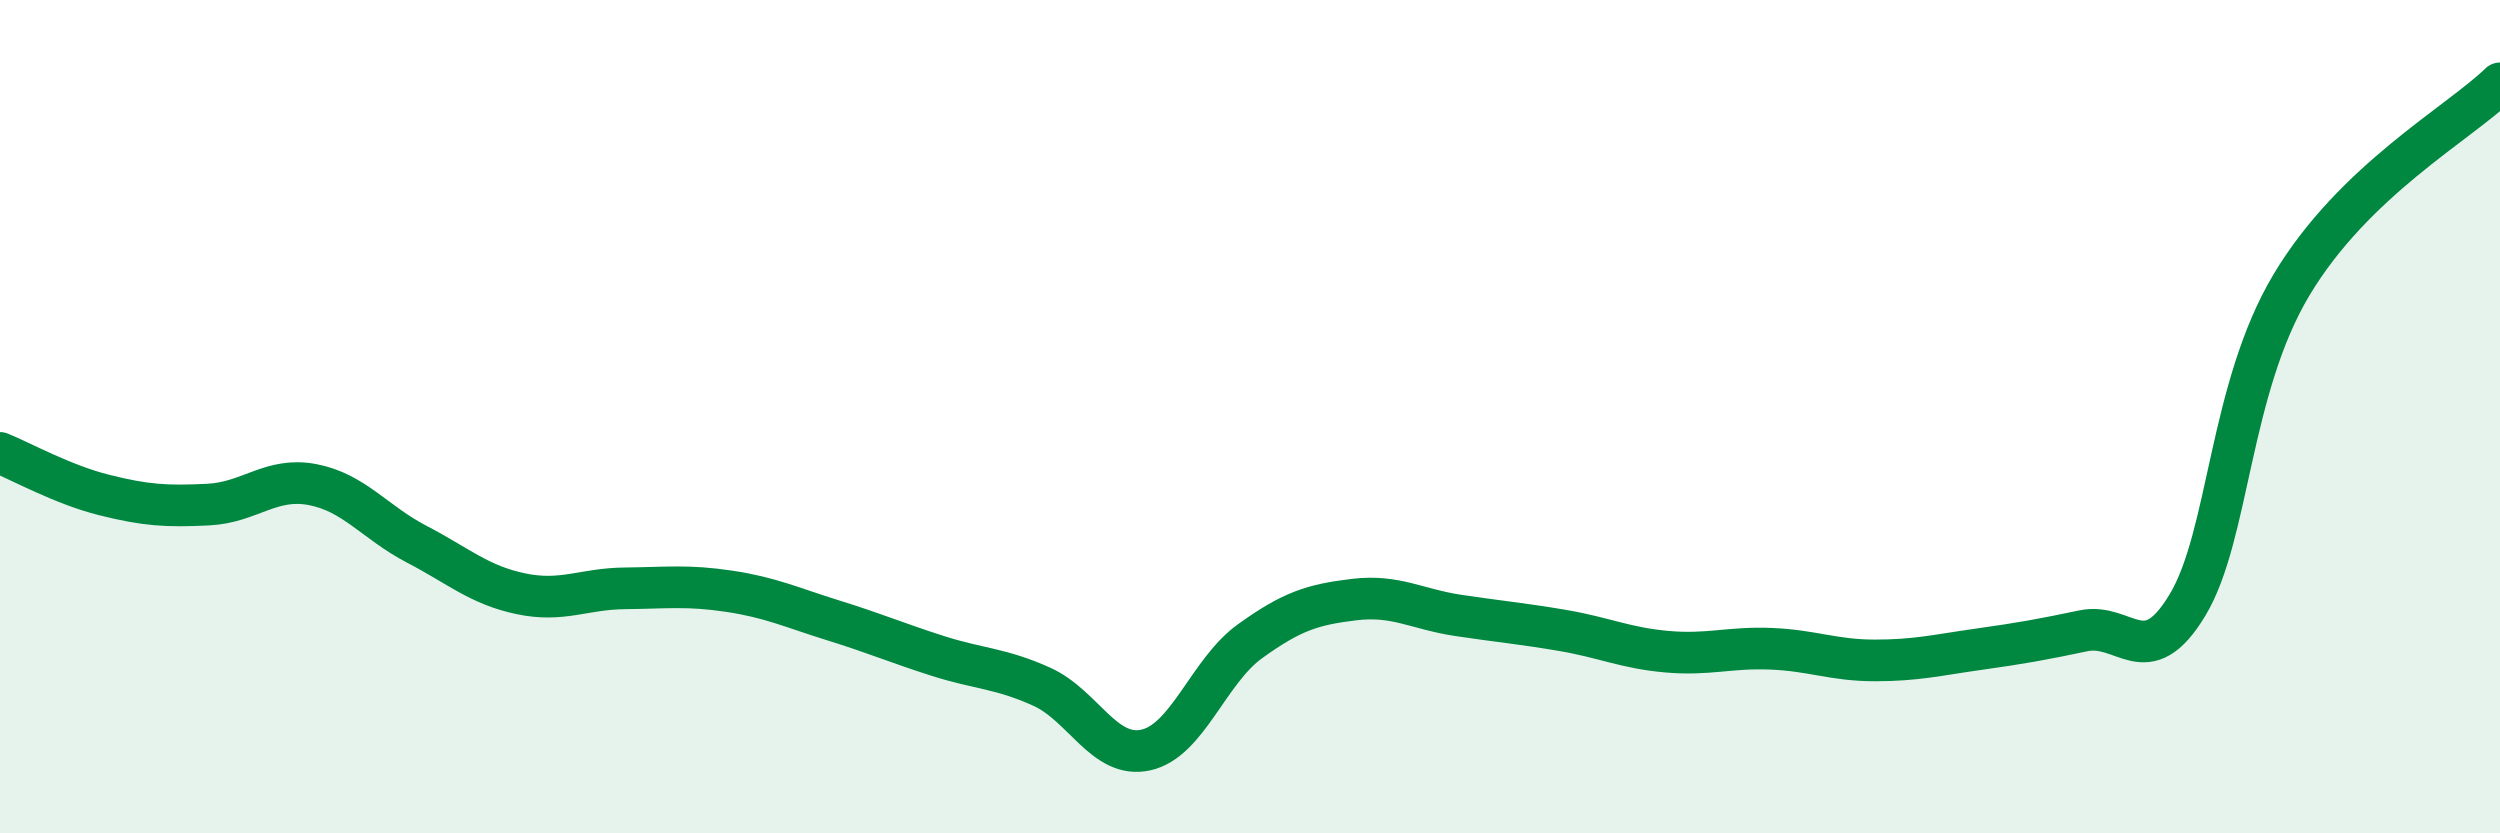 
    <svg width="60" height="20" viewBox="0 0 60 20" xmlns="http://www.w3.org/2000/svg">
      <path
        d="M 0,10.87 C 0.5,11.07 1.5,11.63 2.5,11.88 C 3.5,12.13 4,12.16 5,12.11 C 6,12.06 6.5,11.44 7.5,11.63 C 8.5,11.82 9,12.54 10,13.06 C 11,13.58 11.5,14.04 12.5,14.25 C 13.5,14.46 14,14.13 15,14.12 C 16,14.11 16.5,14.04 17.5,14.19 C 18.5,14.34 19,14.58 20,14.89 C 21,15.2 21.5,15.42 22.5,15.74 C 23.5,16.06 24,16.03 25,16.48 C 26,16.93 26.5,18.22 27.5,18 C 28.5,17.78 29,16.11 30,15.39 C 31,14.67 31.5,14.51 32.5,14.39 C 33.5,14.27 34,14.62 35,14.77 C 36,14.92 36.5,14.96 37.5,15.13 C 38.5,15.3 39,15.55 40,15.64 C 41,15.73 41.5,15.53 42.5,15.57 C 43.5,15.61 44,15.85 45,15.85 C 46,15.85 46.5,15.72 47.5,15.58 C 48.5,15.44 49,15.35 50,15.14 C 51,14.93 51.5,16.18 52.5,14.52 C 53.5,12.86 53.5,9.33 55,6.83 C 56.5,4.33 59,2.97 60,2L60 20L0 20Z"
        fill="#008740"
        opacity="0.1"
        stroke-linecap="round"
        stroke-linejoin="round"
      />
      <path
        d="M 0,10.87 C 0.5,11.07 1.5,11.63 2.5,11.88 C 3.5,12.13 4,12.16 5,12.11 C 6,12.06 6.5,11.44 7.5,11.63 C 8.5,11.82 9,12.54 10,13.06 C 11,13.58 11.5,14.04 12.5,14.25 C 13.5,14.46 14,14.13 15,14.12 C 16,14.11 16.5,14.04 17.5,14.19 C 18.5,14.34 19,14.58 20,14.89 C 21,15.2 21.5,15.42 22.5,15.74 C 23.5,16.06 24,16.03 25,16.48 C 26,16.93 26.5,18.22 27.5,18 C 28.5,17.78 29,16.11 30,15.39 C 31,14.67 31.5,14.51 32.5,14.39 C 33.5,14.27 34,14.62 35,14.77 C 36,14.92 36.5,14.96 37.5,15.13 C 38.5,15.3 39,15.55 40,15.64 C 41,15.73 41.5,15.53 42.5,15.57 C 43.5,15.61 44,15.85 45,15.85 C 46,15.85 46.5,15.72 47.5,15.58 C 48.5,15.44 49,15.35 50,15.14 C 51,14.93 51.5,16.18 52.5,14.52 C 53.5,12.86 53.5,9.33 55,6.83 C 56.5,4.33 59,2.97 60,2"
        stroke="#008740"
        stroke-width="1"
        fill="none"
        stroke-linecap="round"
        stroke-linejoin="round"
      />
    </svg>
  